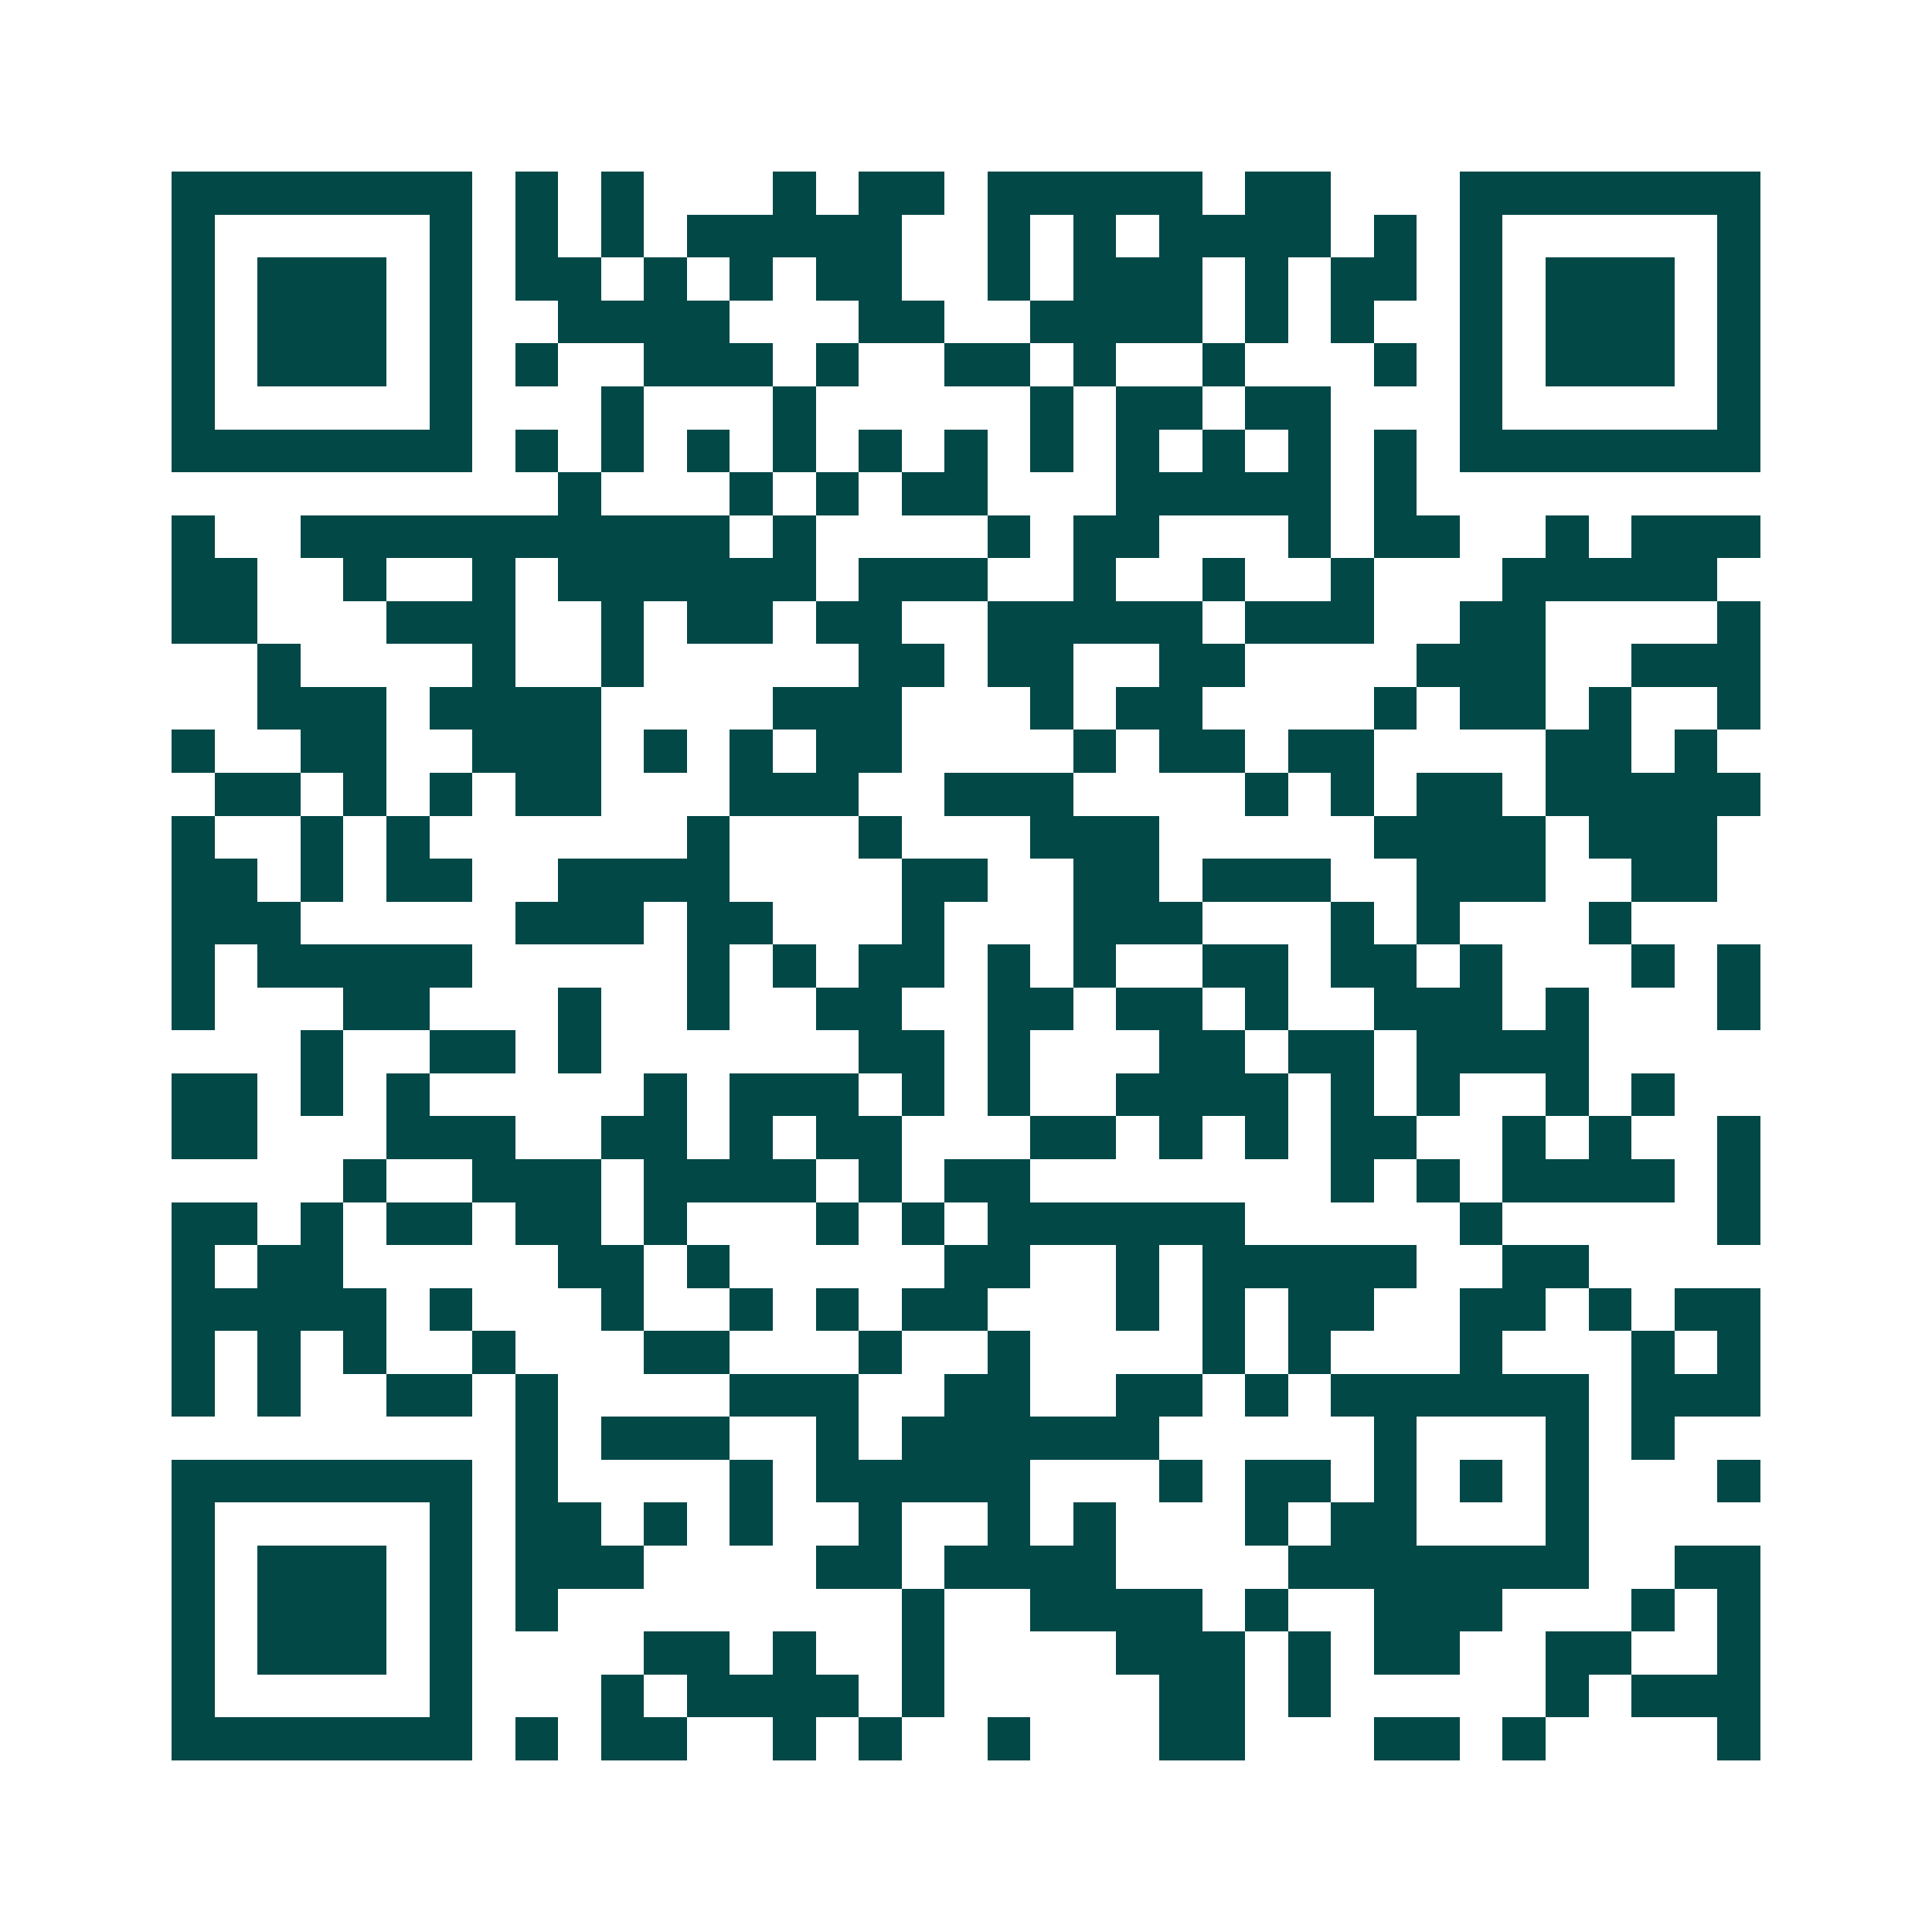 <svg xmlns="http://www.w3.org/2000/svg" width="200" height="200" viewBox="0 0 45 45" shape-rendering="crispEdges"><path fill="#ffffff" d="M0 0h45v45H0z"/><path stroke="#014847" d="M4 4.5h7m1 0h1m1 0h1m3 0h1m1 0h2m1 0h5m1 0h2m3 0h7M4 5.5h1m5 0h1m1 0h1m1 0h1m1 0h5m2 0h1m1 0h1m1 0h4m1 0h1m1 0h1m5 0h1M4 6.5h1m1 0h3m1 0h1m1 0h2m1 0h1m1 0h1m1 0h2m2 0h1m1 0h3m1 0h1m1 0h2m1 0h1m1 0h3m1 0h1M4 7.5h1m1 0h3m1 0h1m2 0h4m3 0h2m2 0h4m1 0h1m1 0h1m2 0h1m1 0h3m1 0h1M4 8.5h1m1 0h3m1 0h1m1 0h1m2 0h3m1 0h1m2 0h2m1 0h1m2 0h1m3 0h1m1 0h1m1 0h3m1 0h1M4 9.5h1m5 0h1m3 0h1m3 0h1m5 0h1m1 0h2m1 0h2m3 0h1m5 0h1M4 10.5h7m1 0h1m1 0h1m1 0h1m1 0h1m1 0h1m1 0h1m1 0h1m1 0h1m1 0h1m1 0h1m1 0h1m1 0h7M13 11.5h1m3 0h1m1 0h1m1 0h2m3 0h5m1 0h1M4 12.5h1m2 0h10m1 0h1m4 0h1m1 0h2m3 0h1m1 0h2m2 0h1m1 0h3M4 13.5h2m2 0h1m2 0h1m1 0h6m1 0h3m2 0h1m2 0h1m2 0h1m3 0h5M4 14.5h2m3 0h3m2 0h1m1 0h2m1 0h2m2 0h5m1 0h3m2 0h2m4 0h1M6 15.5h1m4 0h1m2 0h1m5 0h2m1 0h2m2 0h2m4 0h3m2 0h3M6 16.5h3m1 0h4m4 0h3m3 0h1m1 0h2m4 0h1m1 0h2m1 0h1m2 0h1M4 17.5h1m2 0h2m2 0h3m1 0h1m1 0h1m1 0h2m4 0h1m1 0h2m1 0h2m4 0h2m1 0h1M5 18.5h2m1 0h1m1 0h1m1 0h2m3 0h3m2 0h3m4 0h1m1 0h1m1 0h2m1 0h5M4 19.5h1m2 0h1m1 0h1m6 0h1m3 0h1m3 0h3m5 0h4m1 0h3M4 20.5h2m1 0h1m1 0h2m2 0h4m4 0h2m2 0h2m1 0h3m2 0h3m2 0h2M4 21.5h3m5 0h3m1 0h2m3 0h1m3 0h3m3 0h1m1 0h1m3 0h1M4 22.5h1m1 0h5m5 0h1m1 0h1m1 0h2m1 0h1m1 0h1m2 0h2m1 0h2m1 0h1m3 0h1m1 0h1M4 23.5h1m3 0h2m3 0h1m2 0h1m2 0h2m2 0h2m1 0h2m1 0h1m2 0h3m1 0h1m3 0h1M7 24.5h1m2 0h2m1 0h1m6 0h2m1 0h1m3 0h2m1 0h2m1 0h4M4 25.5h2m1 0h1m1 0h1m5 0h1m1 0h3m1 0h1m1 0h1m2 0h4m1 0h1m1 0h1m2 0h1m1 0h1M4 26.5h2m3 0h3m2 0h2m1 0h1m1 0h2m3 0h2m1 0h1m1 0h1m1 0h2m2 0h1m1 0h1m2 0h1M8 27.5h1m2 0h3m1 0h4m1 0h1m1 0h2m7 0h1m1 0h1m1 0h4m1 0h1M4 28.5h2m1 0h1m1 0h2m1 0h2m1 0h1m3 0h1m1 0h1m1 0h6m5 0h1m5 0h1M4 29.5h1m1 0h2m5 0h2m1 0h1m5 0h2m2 0h1m1 0h5m2 0h2M4 30.5h5m1 0h1m3 0h1m2 0h1m1 0h1m1 0h2m3 0h1m1 0h1m1 0h2m2 0h2m1 0h1m1 0h2M4 31.5h1m1 0h1m1 0h1m2 0h1m3 0h2m3 0h1m2 0h1m4 0h1m1 0h1m3 0h1m3 0h1m1 0h1M4 32.5h1m1 0h1m2 0h2m1 0h1m4 0h3m2 0h2m2 0h2m1 0h1m1 0h6m1 0h3M12 33.5h1m1 0h3m2 0h1m1 0h6m5 0h1m3 0h1m1 0h1M4 34.5h7m1 0h1m4 0h1m1 0h5m3 0h1m1 0h2m1 0h1m1 0h1m1 0h1m3 0h1M4 35.5h1m5 0h1m1 0h2m1 0h1m1 0h1m2 0h1m2 0h1m1 0h1m3 0h1m1 0h2m3 0h1M4 36.5h1m1 0h3m1 0h1m1 0h3m4 0h2m1 0h4m4 0h7m2 0h2M4 37.5h1m1 0h3m1 0h1m1 0h1m8 0h1m2 0h4m1 0h1m2 0h3m3 0h1m1 0h1M4 38.5h1m1 0h3m1 0h1m4 0h2m1 0h1m2 0h1m4 0h3m1 0h1m1 0h2m2 0h2m2 0h1M4 39.5h1m5 0h1m3 0h1m1 0h4m1 0h1m5 0h2m1 0h1m5 0h1m1 0h3M4 40.5h7m1 0h1m1 0h2m2 0h1m1 0h1m2 0h1m3 0h2m3 0h2m1 0h1m4 0h1"/></svg>
